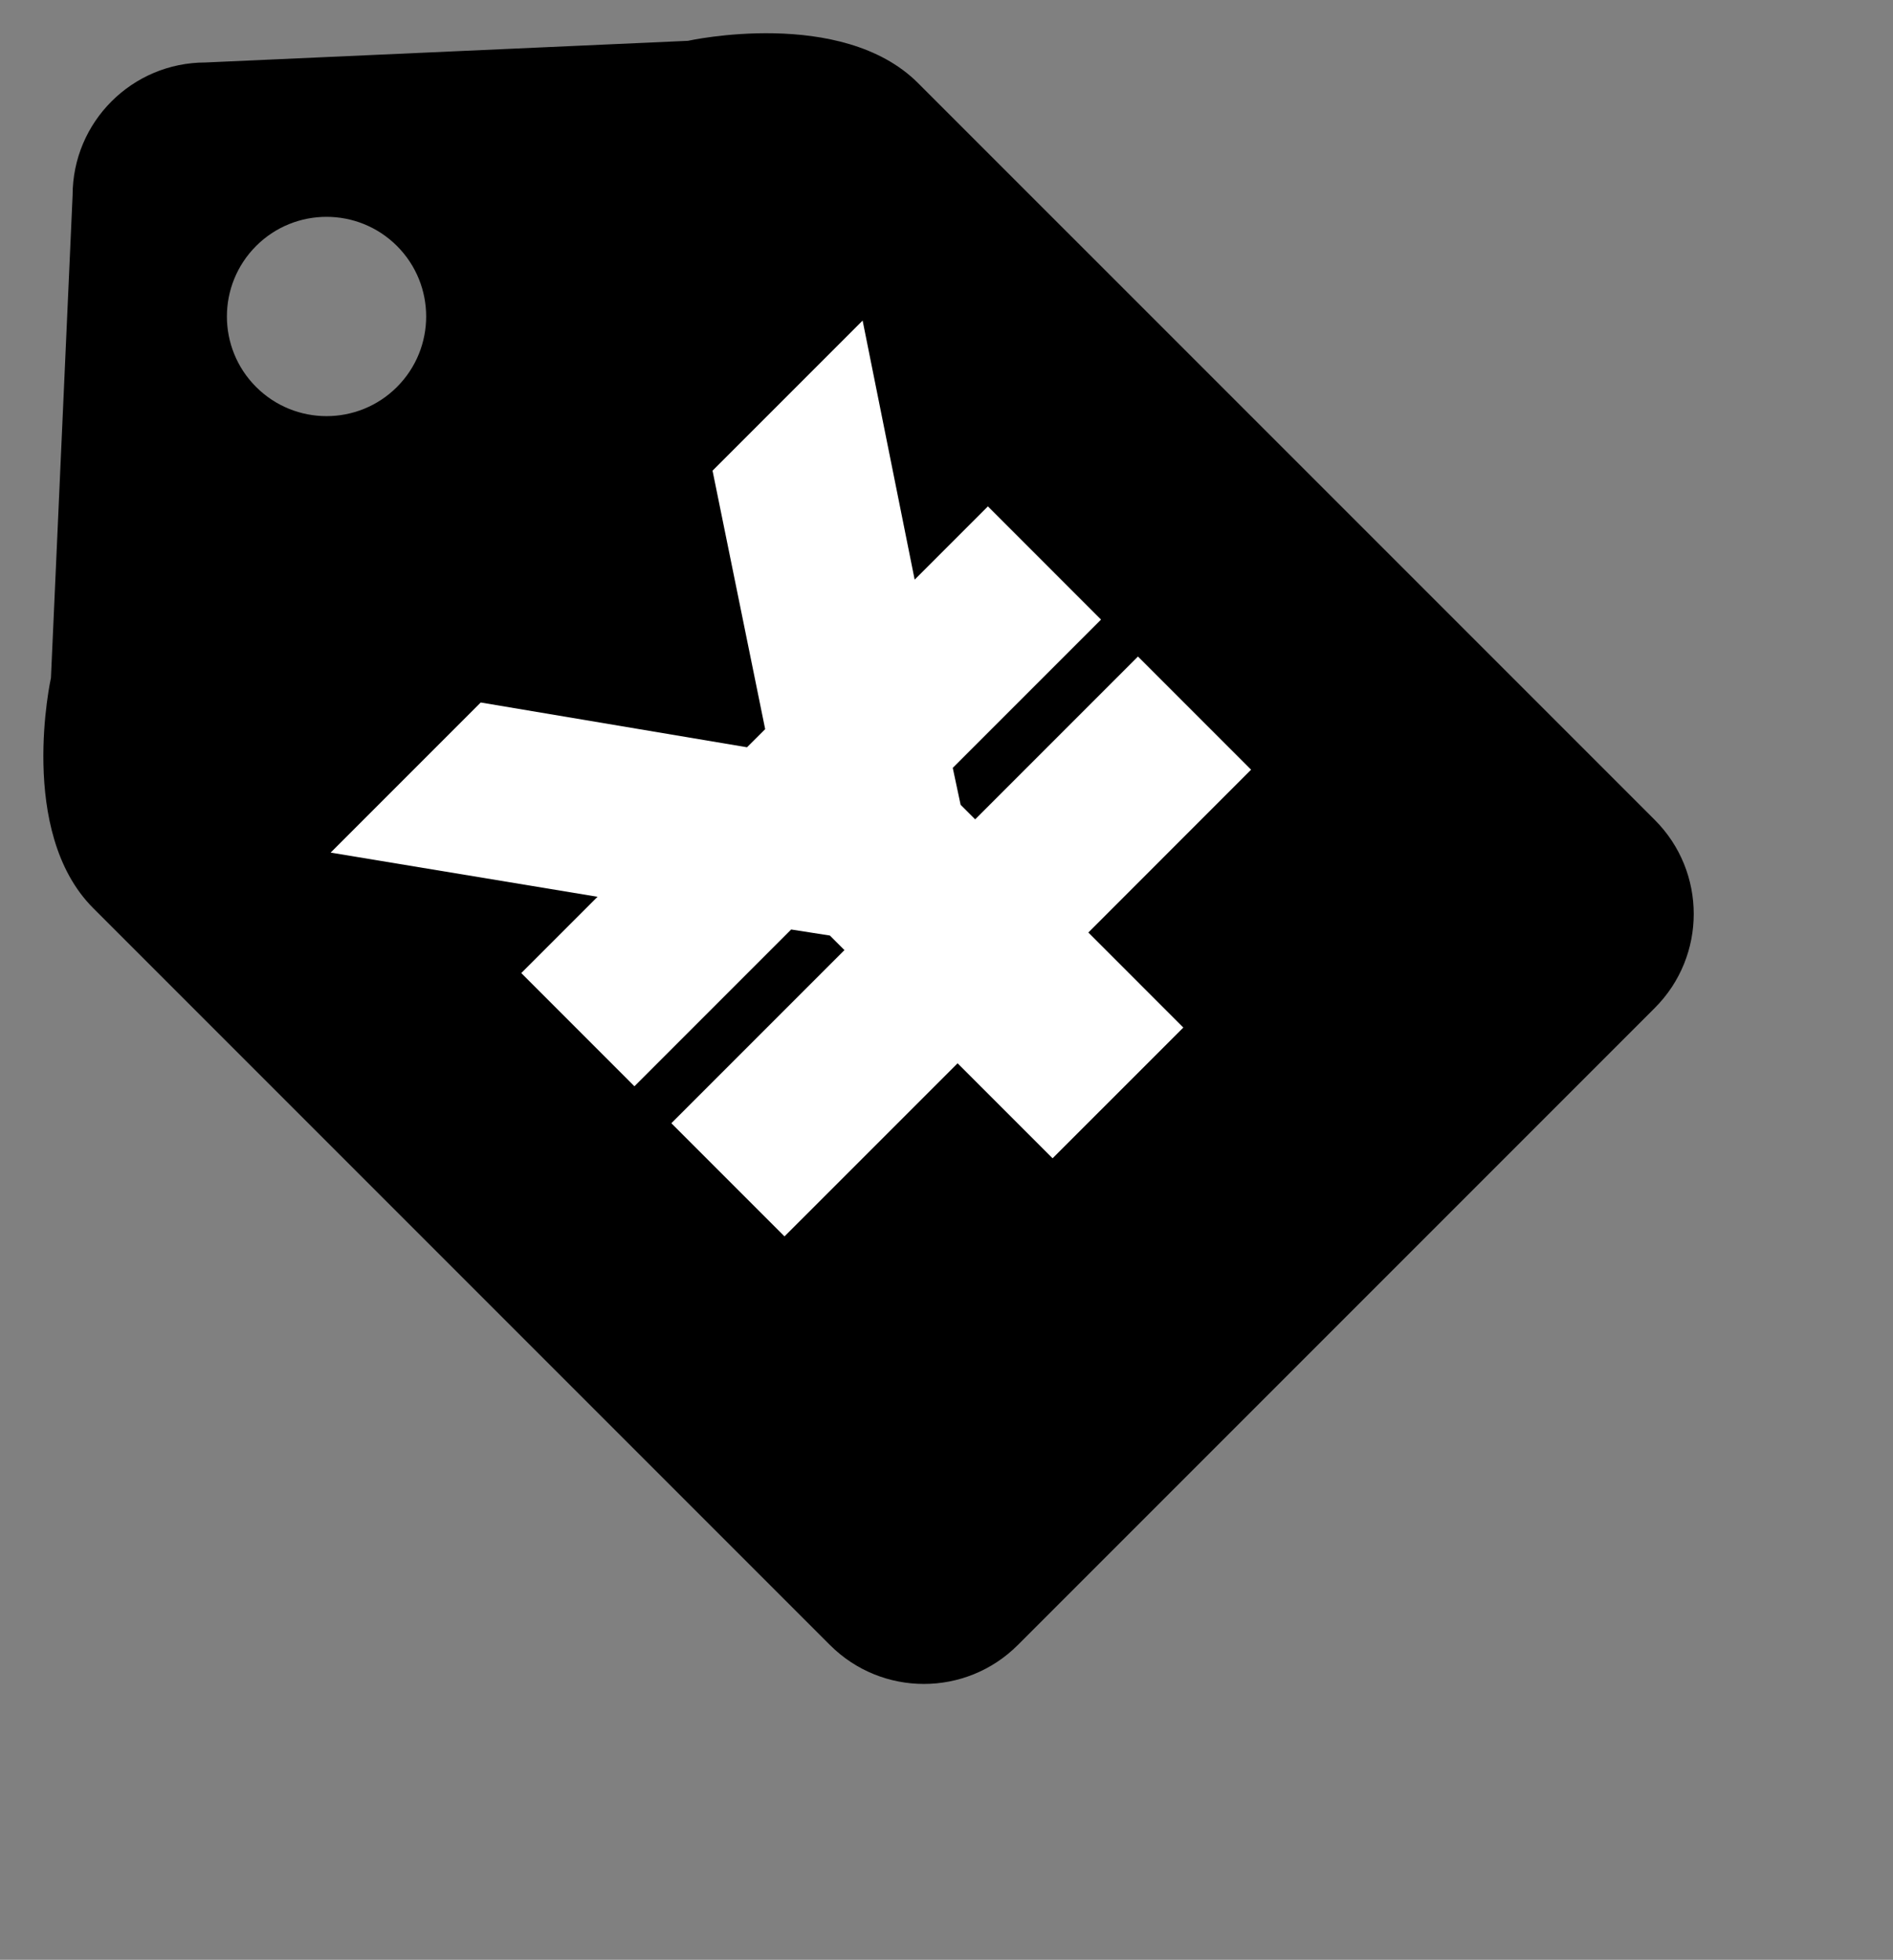 <?xml version="1.0" encoding="utf-8"?>
<!DOCTYPE svg PUBLIC "-//W3C//DTD SVG 1.1//EN" "http://www.w3.org/Graphics/SVG/1.1/DTD/svg11.dtd">
<svg version="1.1" id="" xmlns="http://www.w3.org/2000/svg" xmlns:xlink="http://www.w3.org/1999/xlink" x="0px"
	 y="0px" width="57px" height="59px" viewBox="0 0 57 59" enable-background="new 0 0 57 59" xml:space="preserve">
<rect x="0" y="0" width="57" height="59" fill="#808080" stroke="none"/>
<path d="M20.714,1.229L6.186,1.881c-2.209,0-4,1.791-4,4L1.534,20.409c0,0-1.026,4.631,1.271,6.929
	c2.298,2.298,22.186,22.186,22.186,22.186c1.562,1.562,4.095,1.562,5.656,0l19.182-19.181c1.561-1.562,1.561-4.095,0-5.657
	c0,0-20.419-20.418-22.187-22.186C25.344,0.202,20.714,1.229,20.714,1.229z M11.954,11.649c-1.171,1.172-3.071,1.172-4.243,0
	s-1.171-3.071,0-4.243c1.171-1.171,3.071-1.171,4.243,0C13.125,8.578,13.125,10.477,11.954,11.649z"/>
<path fill="#FFFFFF" d="M15.696,29.294l2.296-2.296l-8.036-1.33l4.519-4.519l8.018,1.348l0.547-0.546l-1.585-7.781l4.519-4.519
	l1.567,7.799l2.205-2.205l3.407,3.408l-4.465,4.464l0.237,1.112l0.438,0.438l4.902-4.902l3.406,3.407l-4.9,4.902l2.86,2.861
	l-3.937,3.936l-2.86-2.86l-5.212,5.211l-3.407-3.407l5.212-5.212l-0.438-0.438l-1.167-0.182l-4.719,4.72L15.696,29.294z"/>
</svg>

